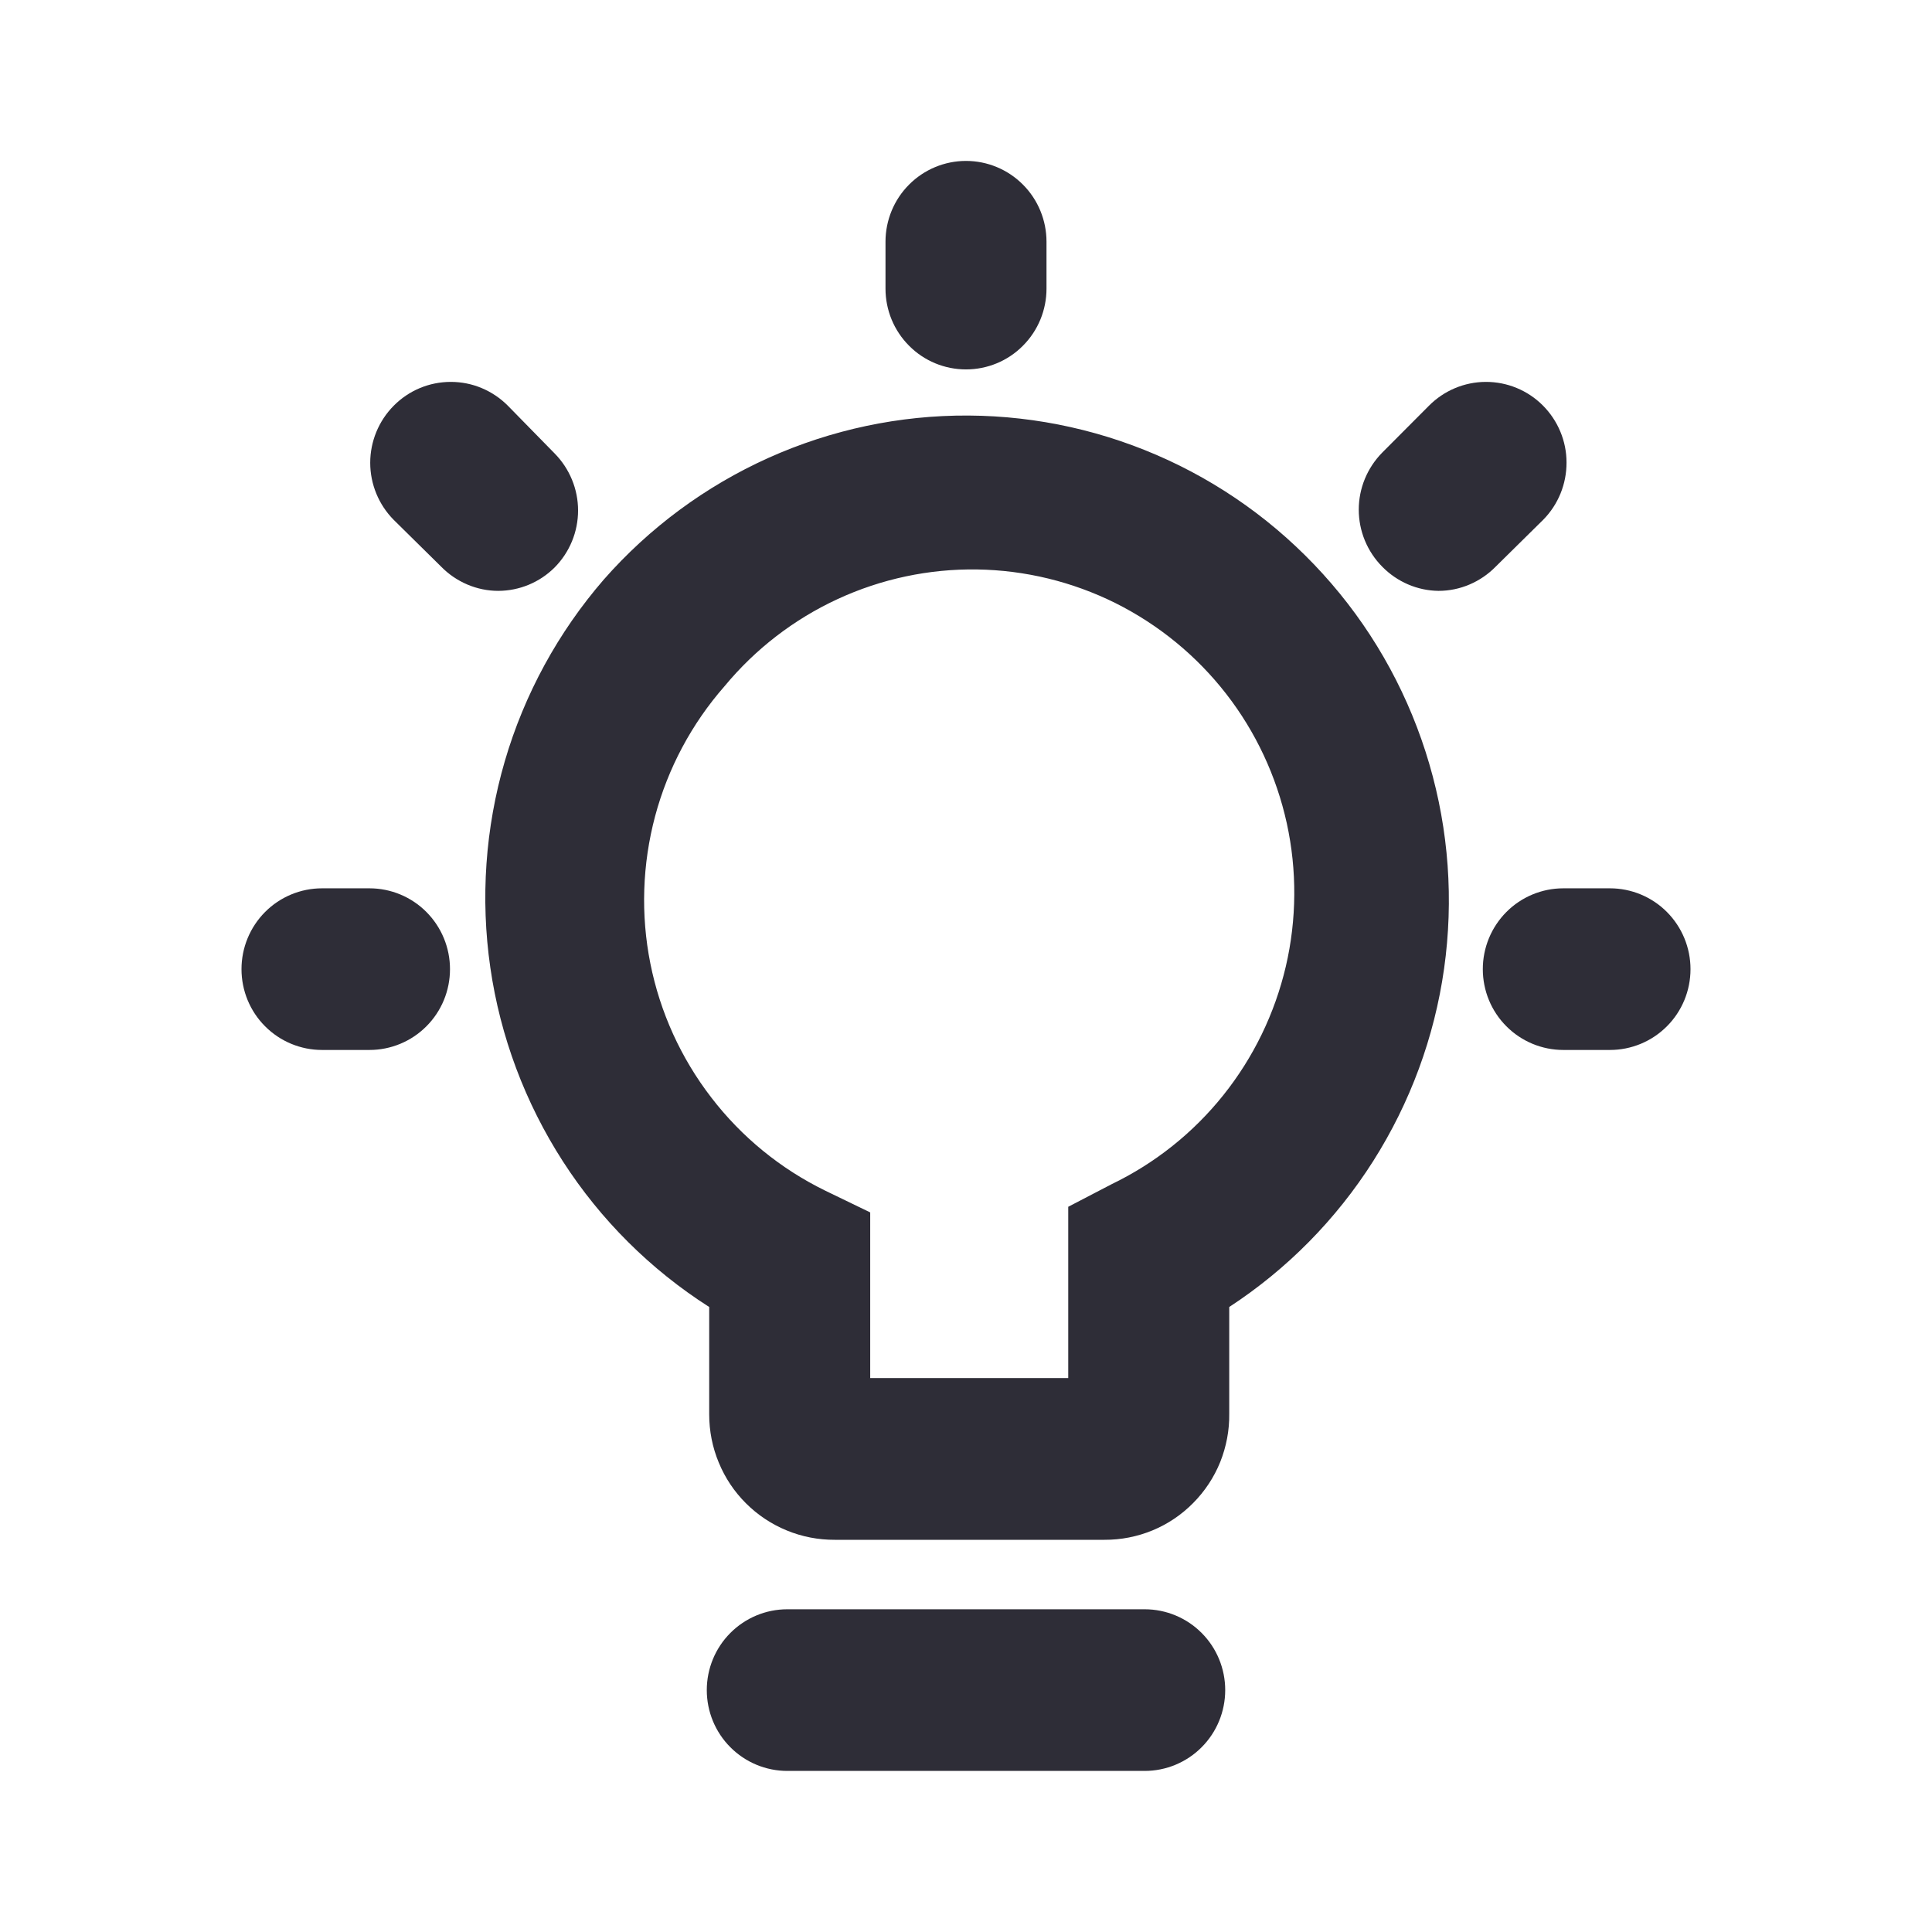 <svg width="24" height="24" viewBox="0 0 24 24" fill="none" xmlns="http://www.w3.org/2000/svg">
<path fill-rule="evenodd" clip-rule="evenodd" d="M11.293 4.295C11.48 4.484 11.735 4.589 12 4.589C12.265 4.589 12.52 4.484 12.707 4.295C12.895 4.107 13 3.852 13 3.585V3.003C13 2.737 12.895 2.481 12.707 2.293C12.52 2.105 12.265 1.999 12 1.999C11.735 1.999 11.48 2.105 11.293 2.293C11.105 2.481 11 2.737 11 3.003V3.585C11 3.852 11.105 4.107 11.293 4.295ZM5.805 7.261C5.927 7.313 6.058 7.34 6.19 7.34C6.452 7.339 6.704 7.235 6.89 7.049C7.076 6.861 7.181 6.607 7.181 6.341C7.181 6.076 7.076 5.822 6.89 5.633L6.31 5.041C6.217 4.947 6.106 4.872 5.984 4.821C5.863 4.77 5.732 4.744 5.6 4.744C5.468 4.744 5.337 4.77 5.215 4.821C5.093 4.872 4.983 4.947 4.89 5.041C4.704 5.229 4.599 5.484 4.599 5.749C4.599 6.014 4.704 6.269 4.89 6.457L5.48 7.039C5.573 7.134 5.683 7.209 5.805 7.261ZM13.72 19.128H10.37C10.166 19.129 9.963 19.09 9.774 19.012C9.584 18.934 9.412 18.82 9.267 18.675C9.122 18.531 9.007 18.359 8.929 18.169C8.85 17.98 8.81 17.776 8.81 17.571V16.236C8.081 15.771 7.461 15.154 6.992 14.426C6.523 13.698 6.215 12.877 6.091 12.02C5.967 11.162 6.028 10.287 6.271 9.455C6.514 8.623 6.934 7.854 7.5 7.2C8.067 6.555 8.764 6.04 9.546 5.688C10.327 5.337 11.175 5.157 12.031 5.162C12.888 5.167 13.733 5.356 14.511 5.716C15.289 6.076 15.98 6.599 16.54 7.25C17.1 7.9 17.514 8.664 17.755 9.489C17.997 10.314 18.059 11.181 17.939 12.033C17.819 12.884 17.518 13.699 17.058 14.424C16.598 15.149 15.988 15.767 15.27 16.236V17.561C15.273 17.767 15.234 17.971 15.158 18.162C15.081 18.352 14.967 18.525 14.822 18.671C14.678 18.817 14.506 18.933 14.317 19.011C14.128 19.089 13.925 19.129 13.72 19.128ZM10.81 17.119H13.27V14.991L13.81 14.71C14.349 14.45 14.823 14.072 15.197 13.604C15.571 13.136 15.836 12.59 15.973 12.005C16.109 11.421 16.113 10.813 15.985 10.227C15.856 9.641 15.599 9.091 15.231 8.618C14.863 8.145 14.394 7.761 13.859 7.493C13.323 7.226 12.735 7.083 12.138 7.074C11.54 7.065 10.948 7.191 10.405 7.442C9.862 7.693 9.382 8.063 9 8.525C8.593 8.989 8.298 9.541 8.138 10.139C7.979 10.736 7.958 11.362 8.079 11.969C8.2 12.575 8.459 13.145 8.836 13.634C9.212 14.124 9.696 14.519 10.25 14.79L10.81 15.061V17.119ZM14.927 21.705C14.74 21.893 14.485 21.999 14.22 21.999H9.78C9.515 21.999 9.26 21.893 9.073 21.705C8.885 21.517 8.78 21.261 8.78 20.995C8.78 20.729 8.885 20.473 9.073 20.285C9.26 20.097 9.515 19.991 9.78 19.991H14.22C14.485 19.991 14.74 20.097 14.927 20.285C15.115 20.473 15.22 20.729 15.22 20.995C15.22 21.261 15.115 21.517 14.927 21.705ZM17.87 7.34C17.606 7.337 17.355 7.228 17.17 7.039C16.984 6.851 16.879 6.597 16.879 6.331C16.879 6.066 16.984 5.812 17.17 5.623L17.75 5.041C17.937 4.852 18.191 4.745 18.456 4.744C18.722 4.743 18.977 4.848 19.165 5.036C19.353 5.224 19.46 5.479 19.46 5.745C19.461 6.012 19.357 6.268 19.17 6.457L18.58 7.039C18.487 7.134 18.377 7.209 18.255 7.261C18.133 7.313 18.002 7.34 17.87 7.34ZM4.59 13.043H4C3.735 13.043 3.48 12.937 3.293 12.749C3.105 12.561 3 12.306 3 12.039C3 11.773 3.105 11.518 3.293 11.329C3.48 11.141 3.735 11.035 4 11.035H4.59C4.855 11.035 5.11 11.141 5.297 11.329C5.485 11.518 5.59 11.773 5.59 12.039C5.59 12.306 5.485 12.561 5.297 12.749C5.11 12.937 4.855 13.043 4.59 13.043ZM19.42 13.043H20C20.265 13.043 20.52 12.937 20.707 12.749C20.895 12.561 21 12.306 21 12.039C21 11.773 20.895 11.518 20.707 11.329C20.52 11.141 20.265 11.035 20 11.035H19.42C19.155 11.035 18.9 11.141 18.713 11.329C18.525 11.518 18.42 11.773 18.42 12.039C18.42 12.306 18.525 12.561 18.713 12.749C18.9 12.937 19.155 13.043 19.42 13.043Z" fill="#2E2D37"/>
</svg>

